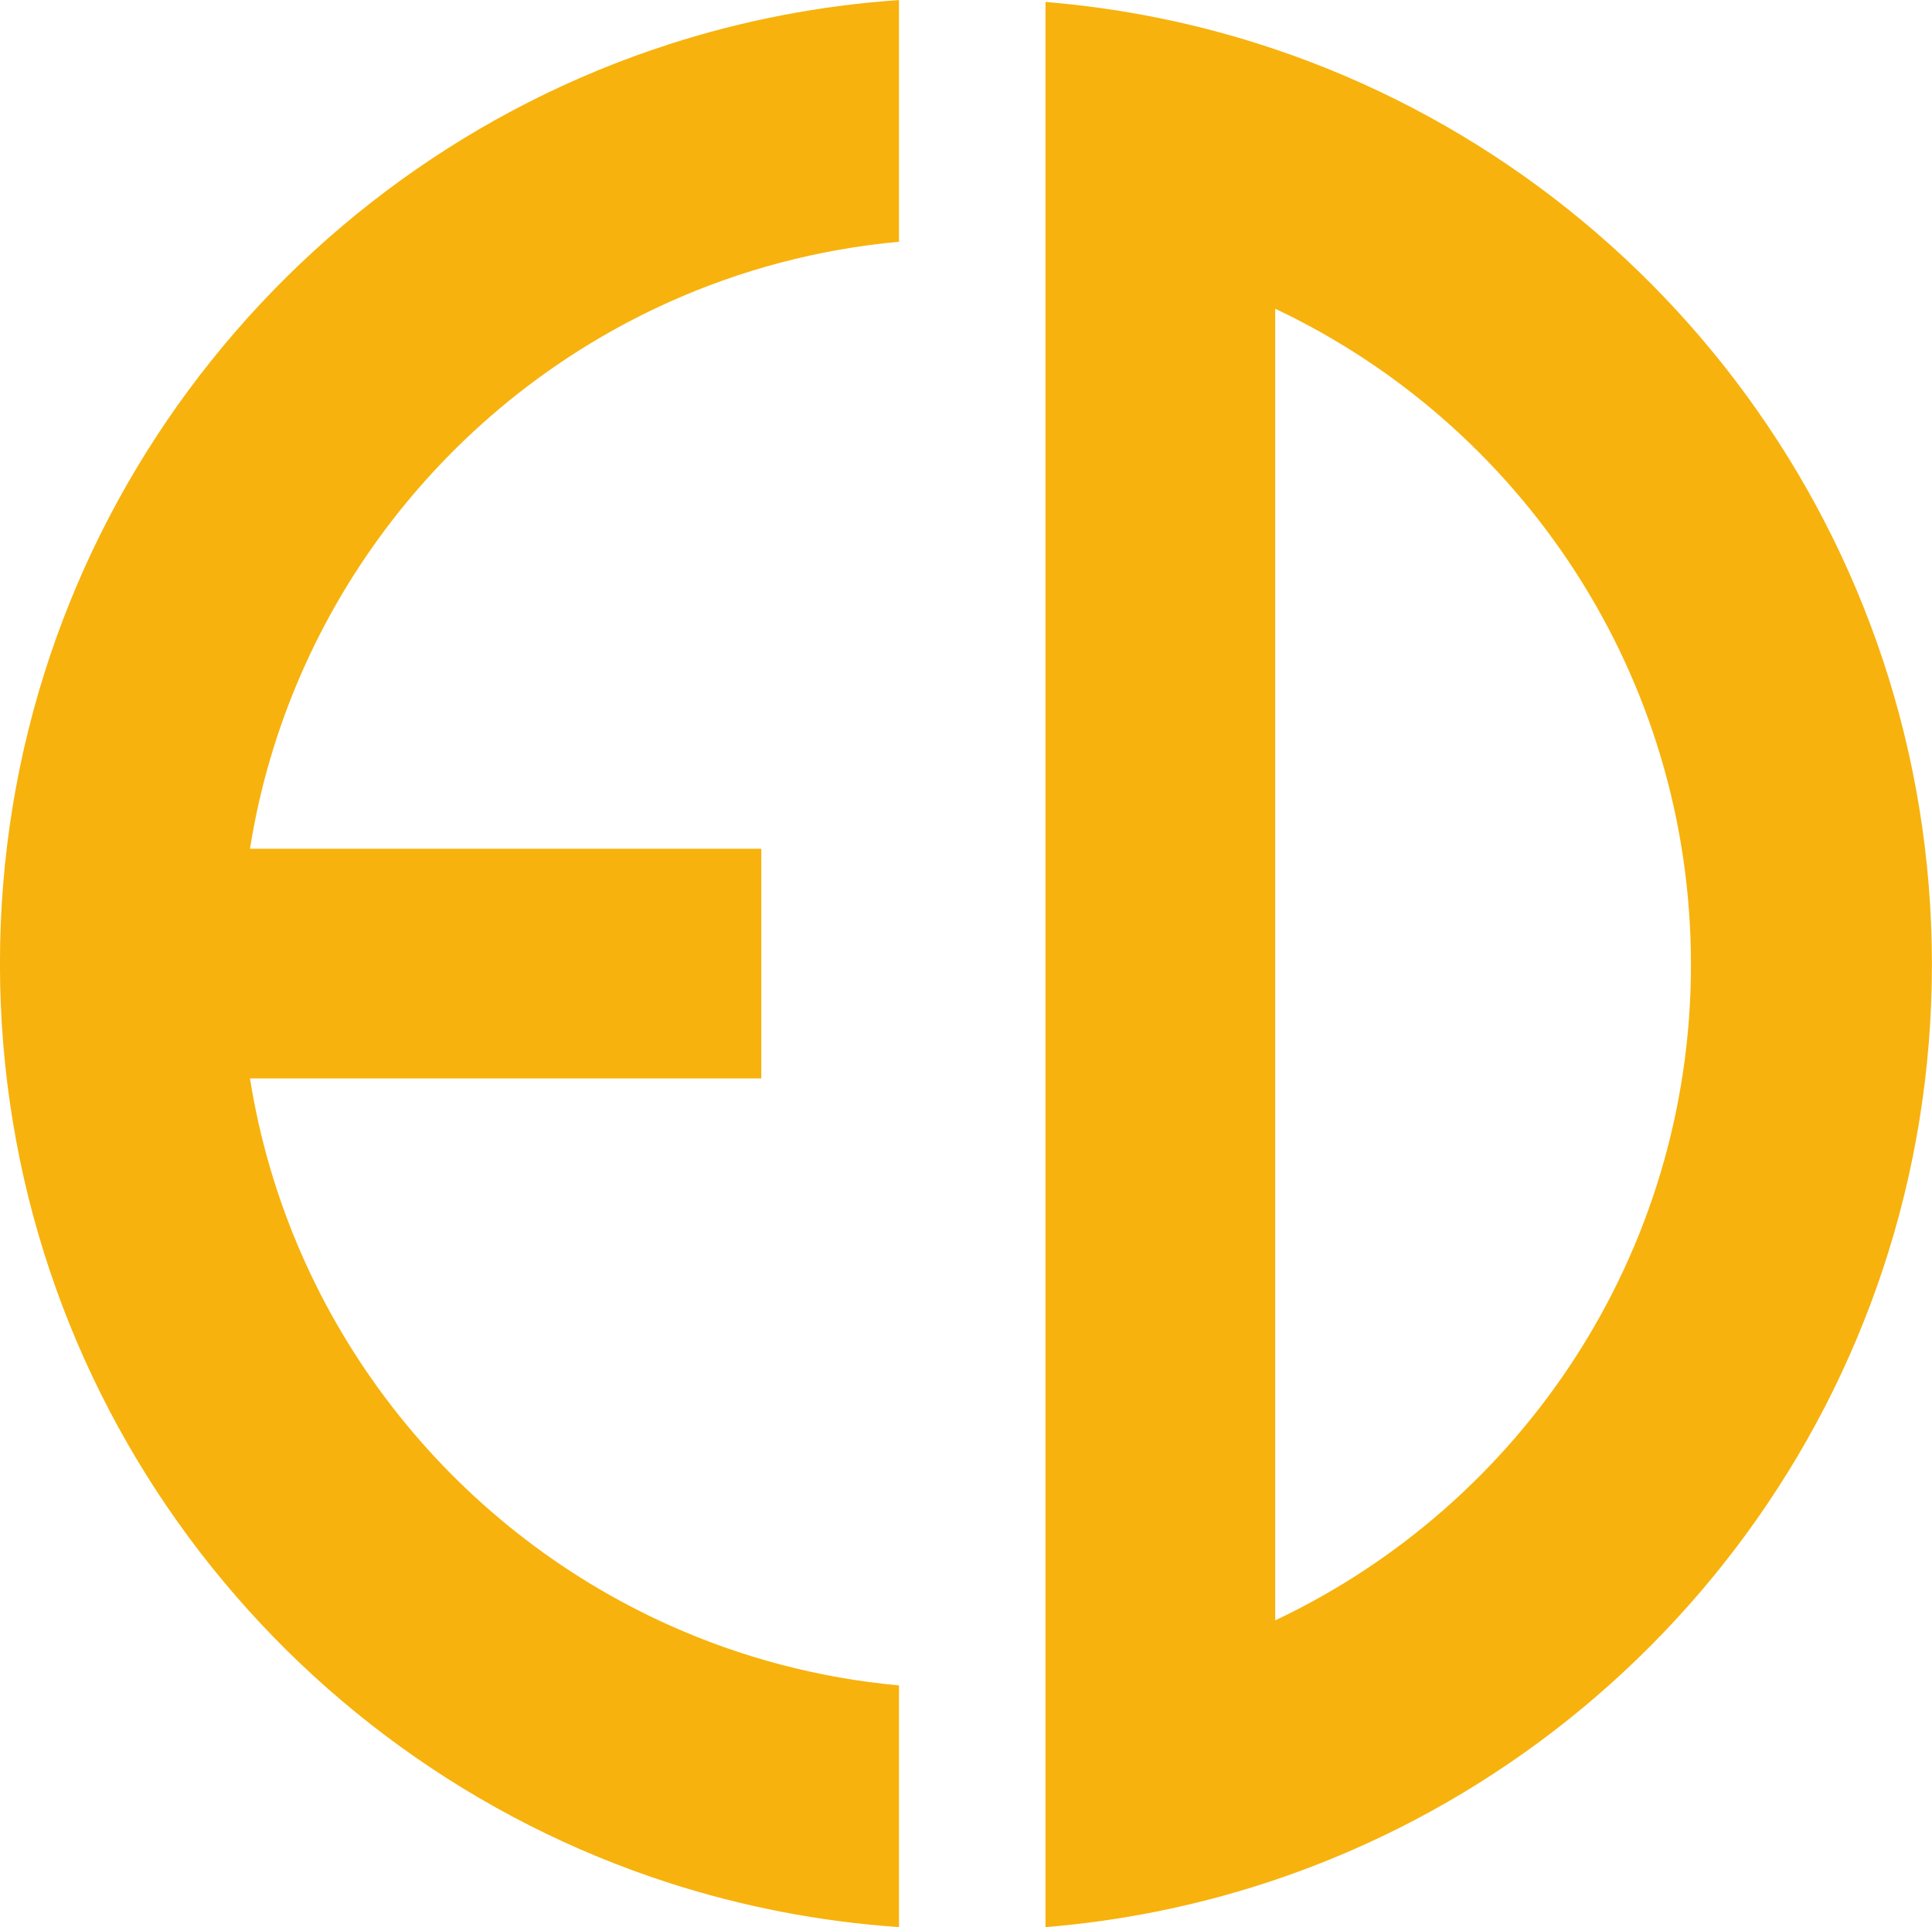 <?xml version="1.0" encoding="UTF-8" standalone="no"?><svg xmlns="http://www.w3.org/2000/svg" xmlns:xlink="http://www.w3.org/1999/xlink" fill="#f7b20d" height="1150.9" preserveAspectRatio="xMidYMid meet" version="1" viewBox="459.7 493.1 1153.6 1150.9" width="1153.6" zoomAndPan="magnify"><g id="change1_1"><path d="M459.67,1068.57c0,256.76,167.77,474.33,399.66,549.08c43.67,14.08,89.62,23.09,137.16,26.35v-144.34 c-48.48-4.44-94.64-16.87-137.16-35.96c-130.78-58.72-227.12-180.45-250.37-326.55h250.37h54.94V999.99h-54.94H608.96 c23.25-146.1,119.59-267.83,250.37-326.55c42.52-19.09,88.68-31.52,137.16-35.96V493.14c-47.54,3.26-93.49,12.27-137.16,26.35 C627.44,594.24,459.67,811.81,459.67,1068.57z"/><path d="M1221.13,522.55c-43.61-14.73-89.57-24.39-137.16-28.27v1149.73c47.59-3.88,93.55-13.54,137.16-28.27 c227.98-77,392.12-292.63,392.12-546.6C1613.25,815.18,1449.11,599.55,1221.13,522.55z M1221.13,1460.8V677.49 c146.73,69.3,248.24,218.62,248.24,391.65S1367.86,1391.5,1221.13,1460.8z"/></g></svg>
